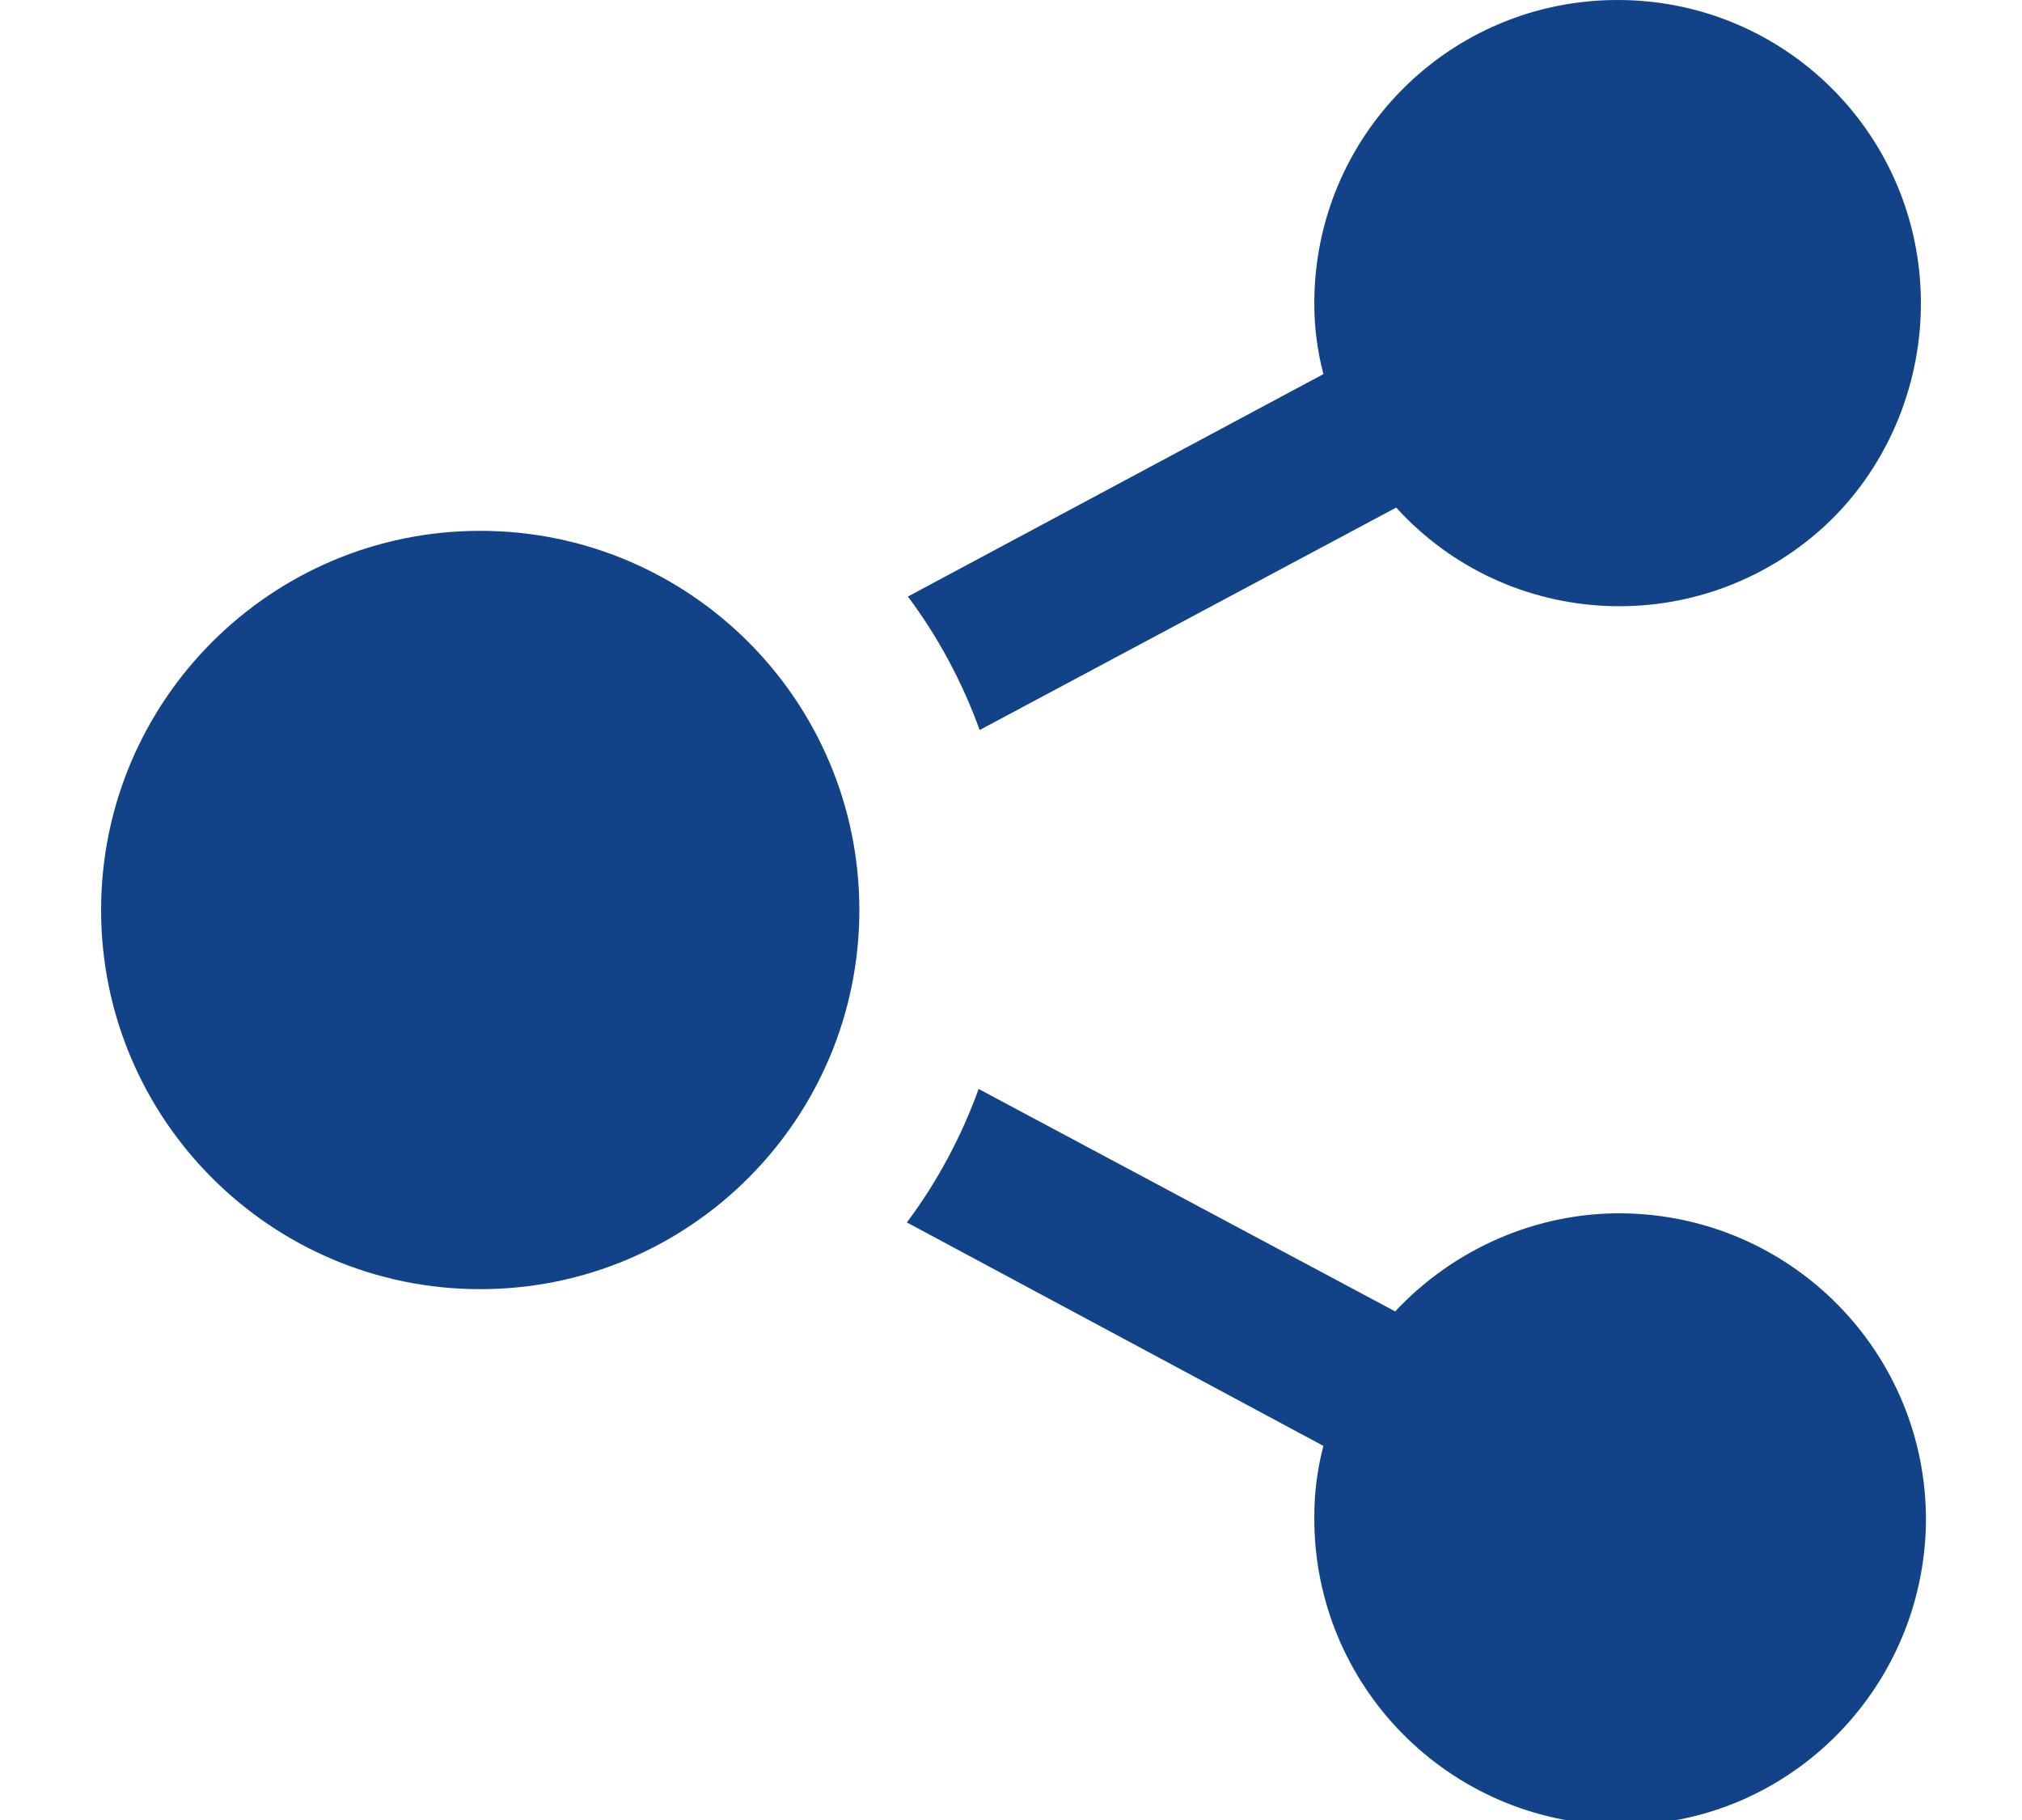 <?xml version="1.0" encoding="utf-8"?>
<!-- Generator: Adobe Illustrator 24.0.0, SVG Export Plug-In . SVG Version: 6.00 Build 0)  -->
<svg version="1.1" id="Layer_1" xmlns="http://www.w3.org/2000/svg" xmlns:xlink="http://www.w3.org/1999/xlink" x="0px" y="0px"
	 viewBox="0 0 20 18" style="enable-background:new 0 0 20 18;" xml:space="preserve">
<style type="text/css">
	.st0{fill:#124389;}
</style>
<g id="Group_22" transform="translate(-708 -2083)">
	<path id="Path_168" class="st0" d="M712.75,2088.25c2.07,0,3.75,1.68,3.75,3.75s-1.68,3.75-3.75,3.75s-3.75-1.68-3.75-3.75
		S710.68,2088.25,712.75,2088.25z M721.09,2097.3c-0.06,0.23-0.09,0.46-0.09,0.7c-0.01,1.67,1.33,3.03,3,3.05s3.03-1.33,3.05-3
		c0.01-1.67-1.33-3.03-3-3.05c-0.85-0.01-1.67,0.35-2.25,0.97l-4.12-2.2c-0.17,0.47-0.41,0.92-0.71,1.32L721.09,2097.3z M727,2086
		c0-1.66-1.34-3-3-3s-3,1.34-3,3c0,0.24,0.03,0.47,0.09,0.7l-4.11,2.2c0.3,0.4,0.54,0.85,0.71,1.32l4.12-2.2
		c1.11,1.22,3,1.31,4.23,0.19C726.65,2087.65,727,2086.84,727,2086z"/>
</g>
</svg>
